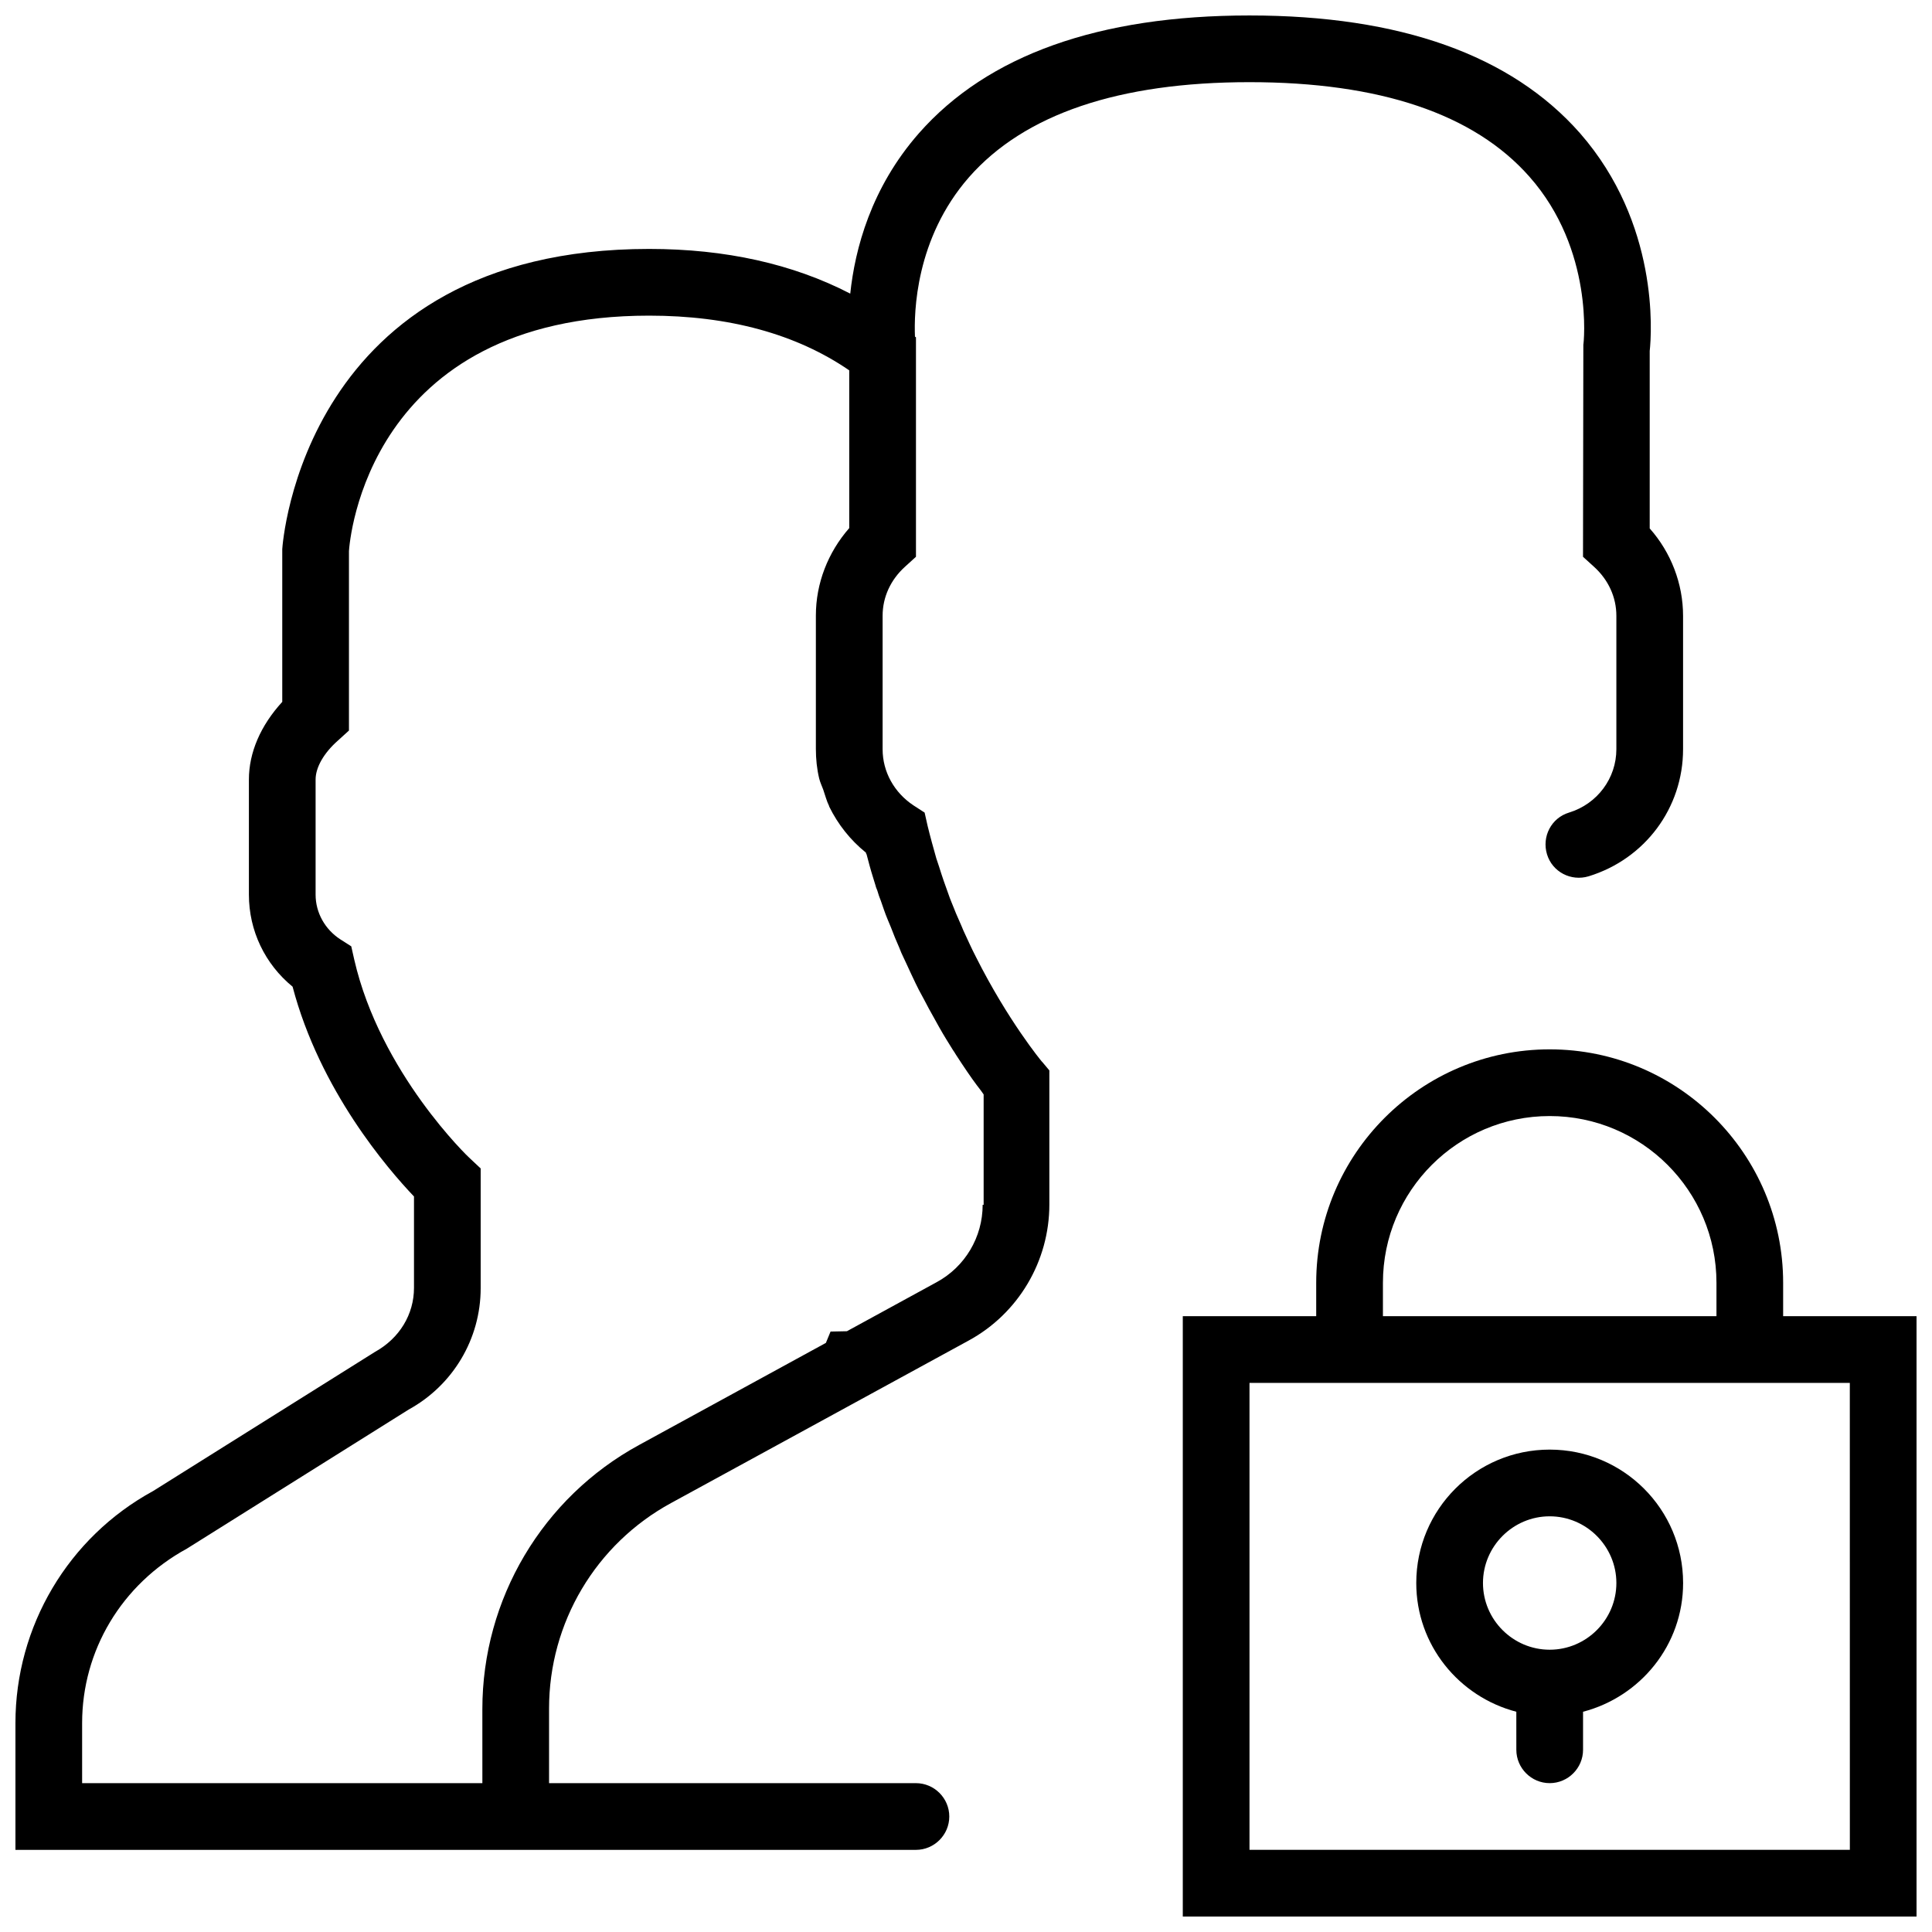 <?xml version="1.0" encoding="UTF-8"?>
<!-- Uploaded to: SVG Repo, www.svgrepo.com, Generator: SVG Repo Mixer Tools -->
<svg width="800px" height="800px" version="1.1" viewBox="144 144 512 512" xmlns="http://www.w3.org/2000/svg">
 <defs>
  <clipPath id="b">
   <path d="m457 422h194.9v229.9h-194.9z"/>
  </clipPath>
  <clipPath id="a">
   <path d="m148.09 148.09h442.91v486.91h-442.91z"/>
  </clipPath>
 </defs>
 <g clip-path="url(#b)">
  <path d="m616.55 492.8v-8.84c0-34.117-27.754-61.871-61.871-61.871-34.117 0-61.871 27.754-61.871 61.871v8.84h-35.355v159.1h194.45v-159.1zm-106.06-8.84c0-24.395 19.801-44.195 44.195-44.195 24.395 0 44.195 19.801 44.195 44.195v8.84h-88.391zm123.74 150.26h-159.1v-123.74h159.09z"/>
 </g>
 <path d="m554.68 528.16c-19.535 0-35.355 15.82-35.355 35.355 0 16.441 11.312 30.141 26.516 34.117l0.004 10.078c0 4.859 3.977 8.84 8.84 8.84 4.859 0 8.84-3.977 8.84-8.84v-10.078c15.203-3.977 26.516-17.676 26.516-34.117-0.004-19.535-15.824-35.355-35.359-35.355zm0 53.031c-9.723 0-17.676-7.953-17.676-17.676s7.953-17.676 17.676-17.676c9.723 0 17.676 7.953 17.676 17.676 0.004 9.723-7.953 17.676-17.676 17.676z"/>
 <g clip-path="url(#a)">
  <path d="m420.06 425.28c-0.09-0.09-8.926-10.785-17.414-27.664-1.148-2.211-2.211-4.598-3.359-7.07-0.176-0.355-0.266-0.707-0.441-1.062-0.531-1.148-0.973-2.297-1.504-3.445-0.176-0.441-0.355-0.883-0.531-1.324-0.441-1.148-0.973-2.297-1.414-3.625-0.883-2.387-1.77-4.949-2.562-7.512l-0.531-1.59c-0.09-0.176-0.09-0.355-0.176-0.531-0.797-2.828-1.59-5.656-2.297-8.574l-0.797-3.535-3.004-1.945c-5.035-3.363-8.129-8.84-8.129-14.852v-35.355c0-4.949 2.121-9.547 5.922-12.992l2.918-2.652v-58.16l-0.266-0.176c-0.266-6.363 0.09-25.984 14.32-42.25 14.668-16.703 39.684-25.191 74.332-25.191 34.473 0 59.484 8.398 74.156 25.016 17.234 19.445 14.406 44.371 14.32 44.547l-0.09 56.215 2.918 2.652c3.801 3.445 5.922 8.043 5.922 12.992v35.355c0 7.691-5.039 14.496-12.551 16.793-4.684 1.414-7.246 6.363-5.832 11.047 1.414 4.684 6.363 7.246 11.047 5.832 14.938-4.594 25.012-18.117 25.012-33.672v-35.355c0-8.484-3.184-16.793-8.84-23.156v-47.023c0.531-4.859 2.477-33.766-18.473-57.719-18.207-20.68-47.641-31.199-87.59-31.199-39.953 0-69.383 10.52-87.594 31.199-12.727 14.496-16.969 30.758-18.207 42.516-15.203-7.867-33.059-11.844-53.297-11.844-91.836 0-97.141 78.312-97.227 79.551v40.48c-5.746 6.277-8.84 13.434-8.84 20.594v30.492c0 9.547 4.242 18.383 11.578 24.395 7.246 27.488 25.191 48.258 32.172 55.598v24.219c0 6.984-3.801 13.348-10.34 16.969l-58.777 36.859c-22.539 12.285-36.504 35.887-36.504 61.516v33.59h238.64c4.859 0 8.84-3.977 8.84-8.84 0-4.859-3.977-8.84-8.84-8.84h-97.223v-19.801c0-22.715 12.375-43.574 32.352-54.445l78.84-43.043c13.168-7.16 21.391-21.035 21.391-36.062v-35.531l-1.855-2.211zm-15.645 38.008c0 8.574-4.684 16.441-12.199 20.508l-23.777 12.992-4.332 0.09-1.238 3.004-49.496 27.047c-25.633 13.965-41.543 40.836-41.543 70.004l0.004 19.617h-106.07v-15.91c0-19.18 10.43-36.77 27.754-46.227l58.777-36.859c11.754-6.453 19.09-18.738 19.09-32.172v-31.73l-2.828-2.652c-0.266-0.176-23.777-22.629-30.672-52.68l-0.797-3.535-2.91-1.855c-4.066-2.648-6.539-7.07-6.539-11.844v-30.492c0-3.184 2.121-6.984 5.922-10.34l2.918-2.652v-47.551c0.172-2.566 4.769-62.402 79.547-62.402 21.125 0 38.98 4.859 53.031 14.496v41.809c-5.656 6.453-8.84 14.672-8.84 23.156v35.355c0 2.652 0.266 5.305 0.883 7.867 0.266 1.062 0.707 1.945 1.062 2.918 0.531 1.504 0.883 3.004 1.59 4.418v0.09c2.297 4.684 5.57 8.84 9.723 12.199 0 0.176 0.09 0.355 0.176 0.441 0.531 2.031 1.062 4.066 1.68 6.012l0.707 2.297c0.09 0.441 0.266 0.797 0.441 1.238 0.266 0.973 0.617 1.945 0.973 2.828 0.531 1.504 1.062 3.184 1.77 4.859 0.266 0.707 0.617 1.414 0.883 2.121 0.707 1.855 1.414 3.625 2.211 5.391 0.176 0.441 0.355 0.883 0.531 1.324l0.531 1.148c0.266 0.531 0.441 0.973 0.707 1.504 0.883 1.855 1.68 3.711 2.562 5.481 0.176 0.266 0.266 0.617 0.441 0.883 0.531 1.148 1.148 2.121 1.68 3.184 0.973 1.855 1.855 3.535 2.828 5.215 0.441 0.797 0.883 1.59 1.324 2.387 1.238 2.211 2.477 4.152 3.625 6.012 0.266 0.355 0.531 0.797 0.797 1.238 2.121 3.269 3.977 6.012 5.57 8.133 0.441 0.531 0.797 1.062 1.148 1.504 0.176 0.266 0.441 0.617 0.617 0.883v29.25z"/>
 </g>
</svg>